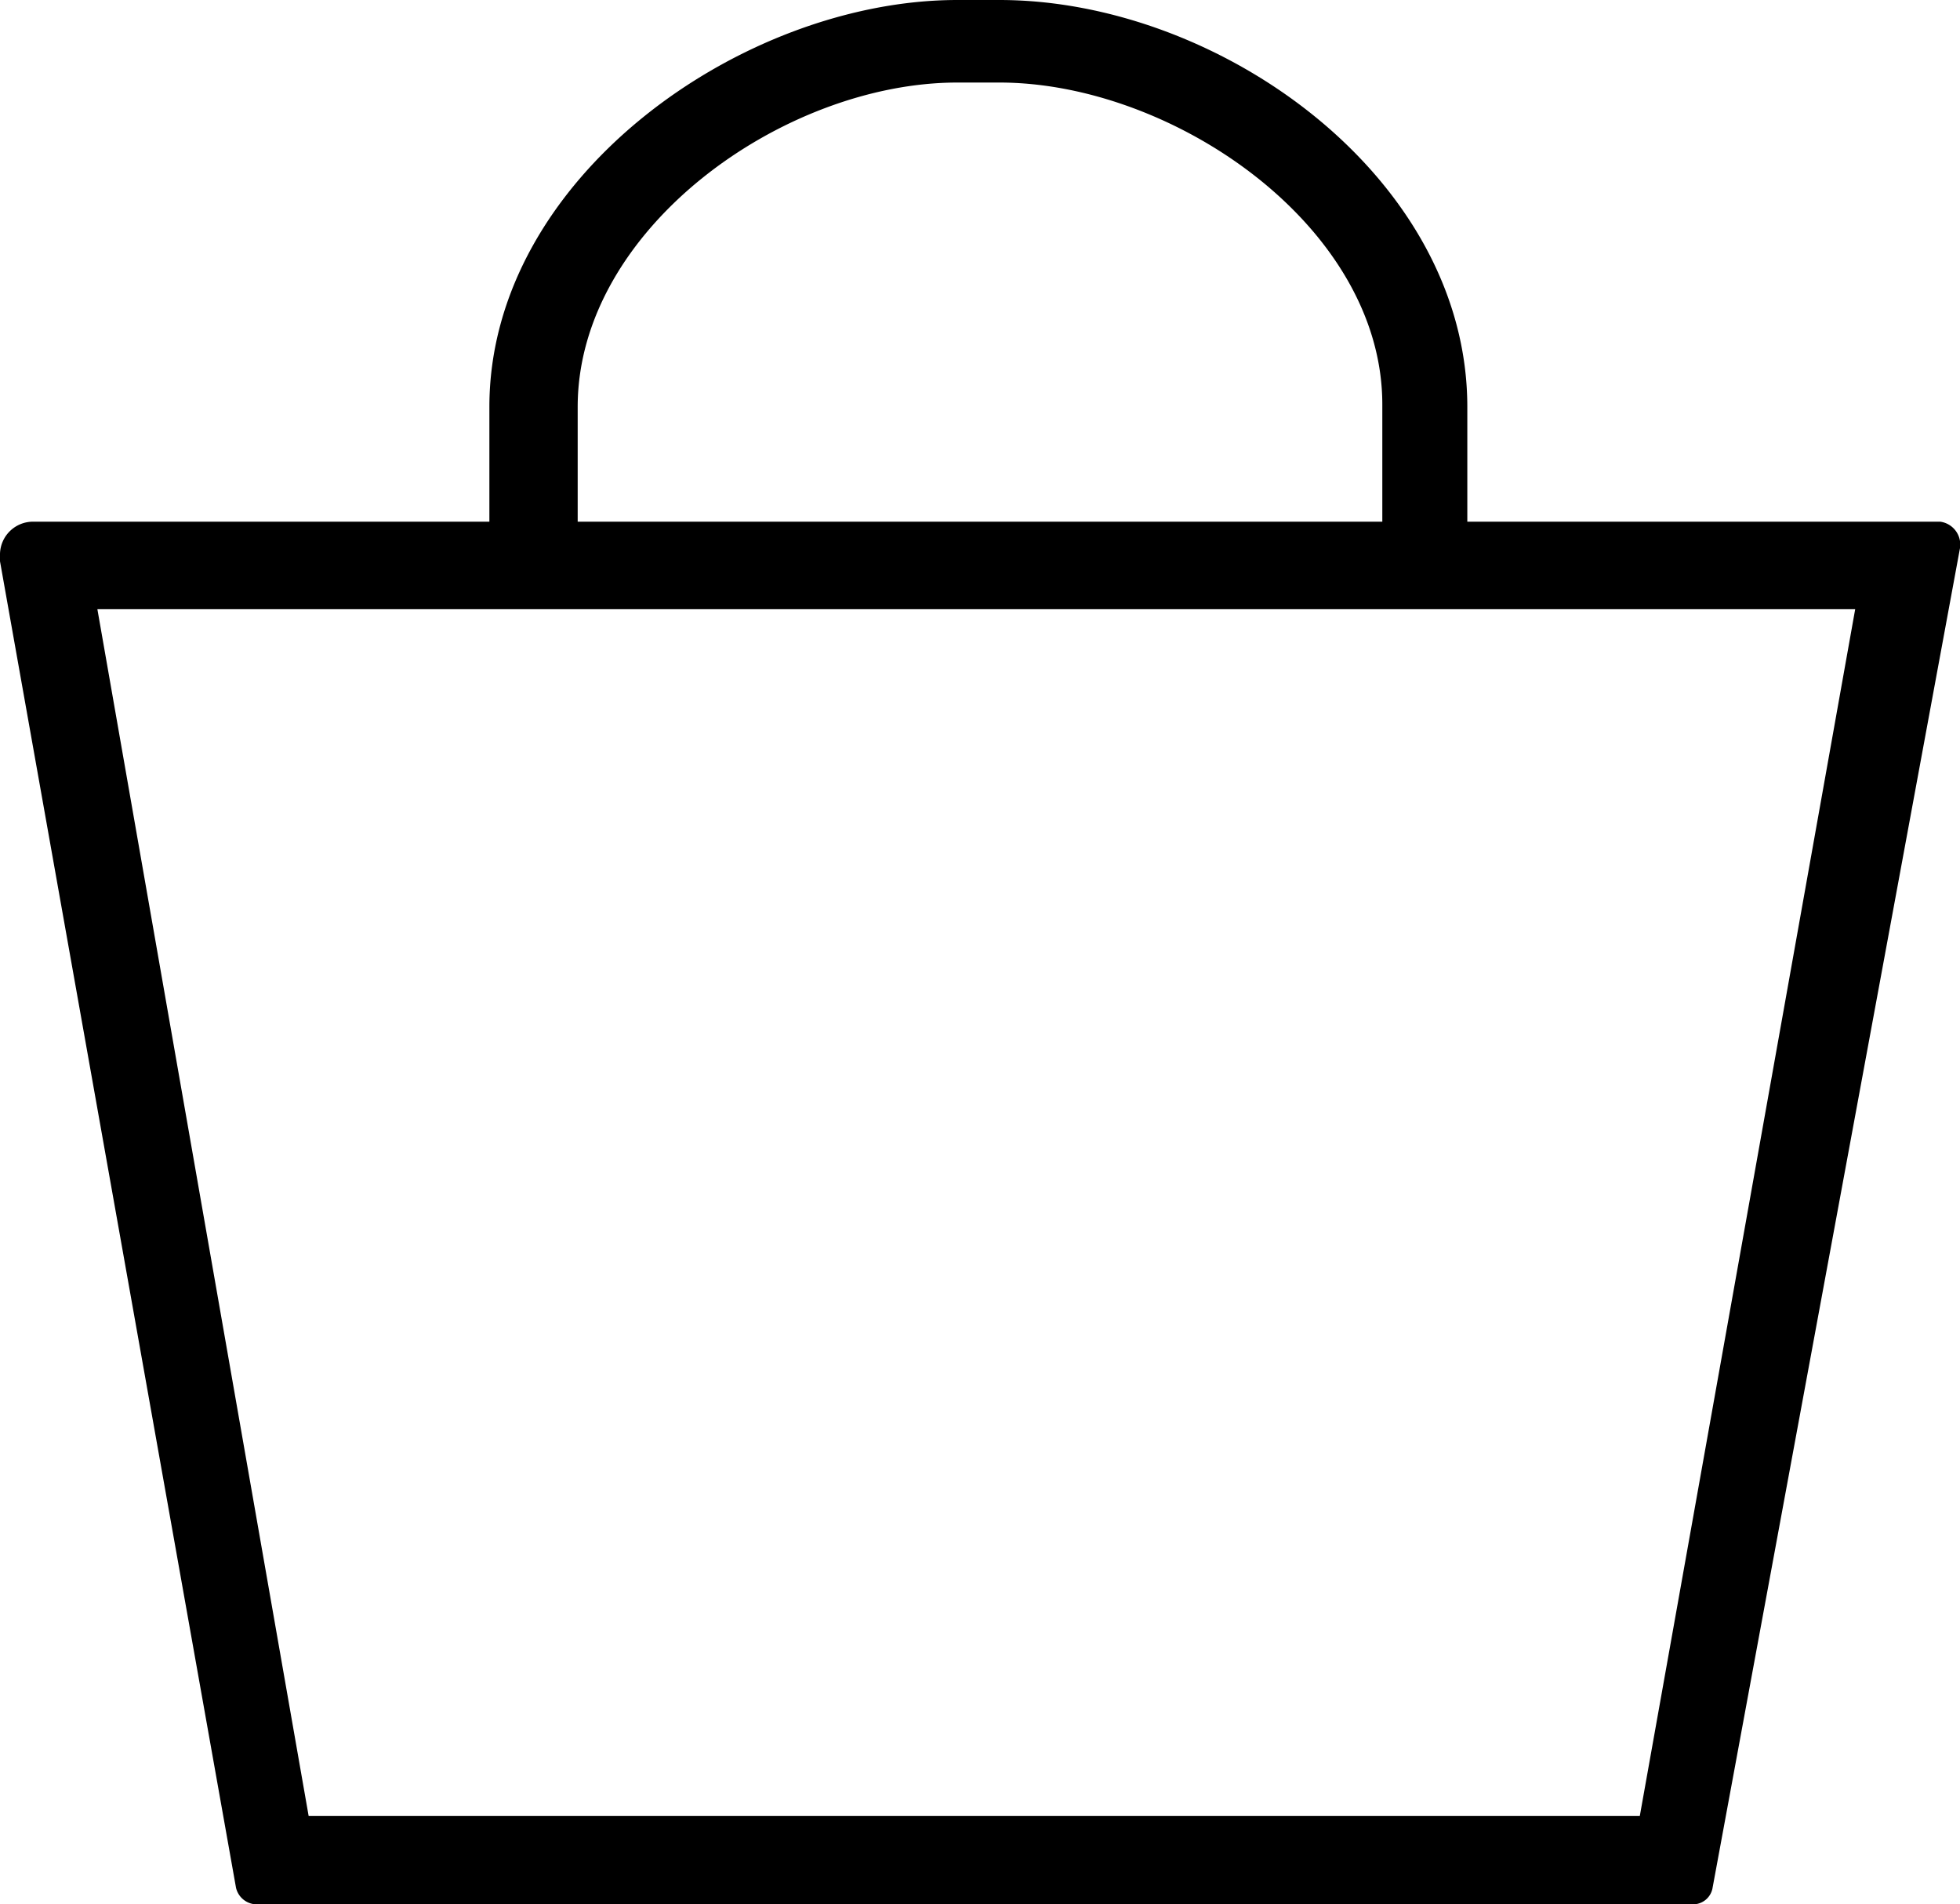 <svg xmlns="http://www.w3.org/2000/svg" viewBox="0 0 23.75 23.07"><title>자산 9</title><g id="레이어_2" data-name="레이어 2"><g id="레이어_1-2" data-name="레이어 1"><g id="레이어_1-2-2" data-name="레이어 1-2"><path d="M23.44,6.32H17.78V4.93c0-2.78-3-4.93-5.67-4.93H11.6C9,0,5.93,2.15,5.93,4.93V6.32H.41A.4.4,0,0,0,0,6.71.28.28,0,0,0,0,6.8L2.86,22.87a.26.26,0,0,0,.24.2H20.52a.24.24,0,0,0,.23-.19l3-16.24a.28.28,0,0,0-.24-.32ZM7,4.93C7,2.77,9.5,1,11.6,1h.51c2.1,0,4.64,1.74,4.64,3.9V6.32H7ZM19.87,22H3.74L1.18,7.38h21.3Z"/></g></g></g></svg>